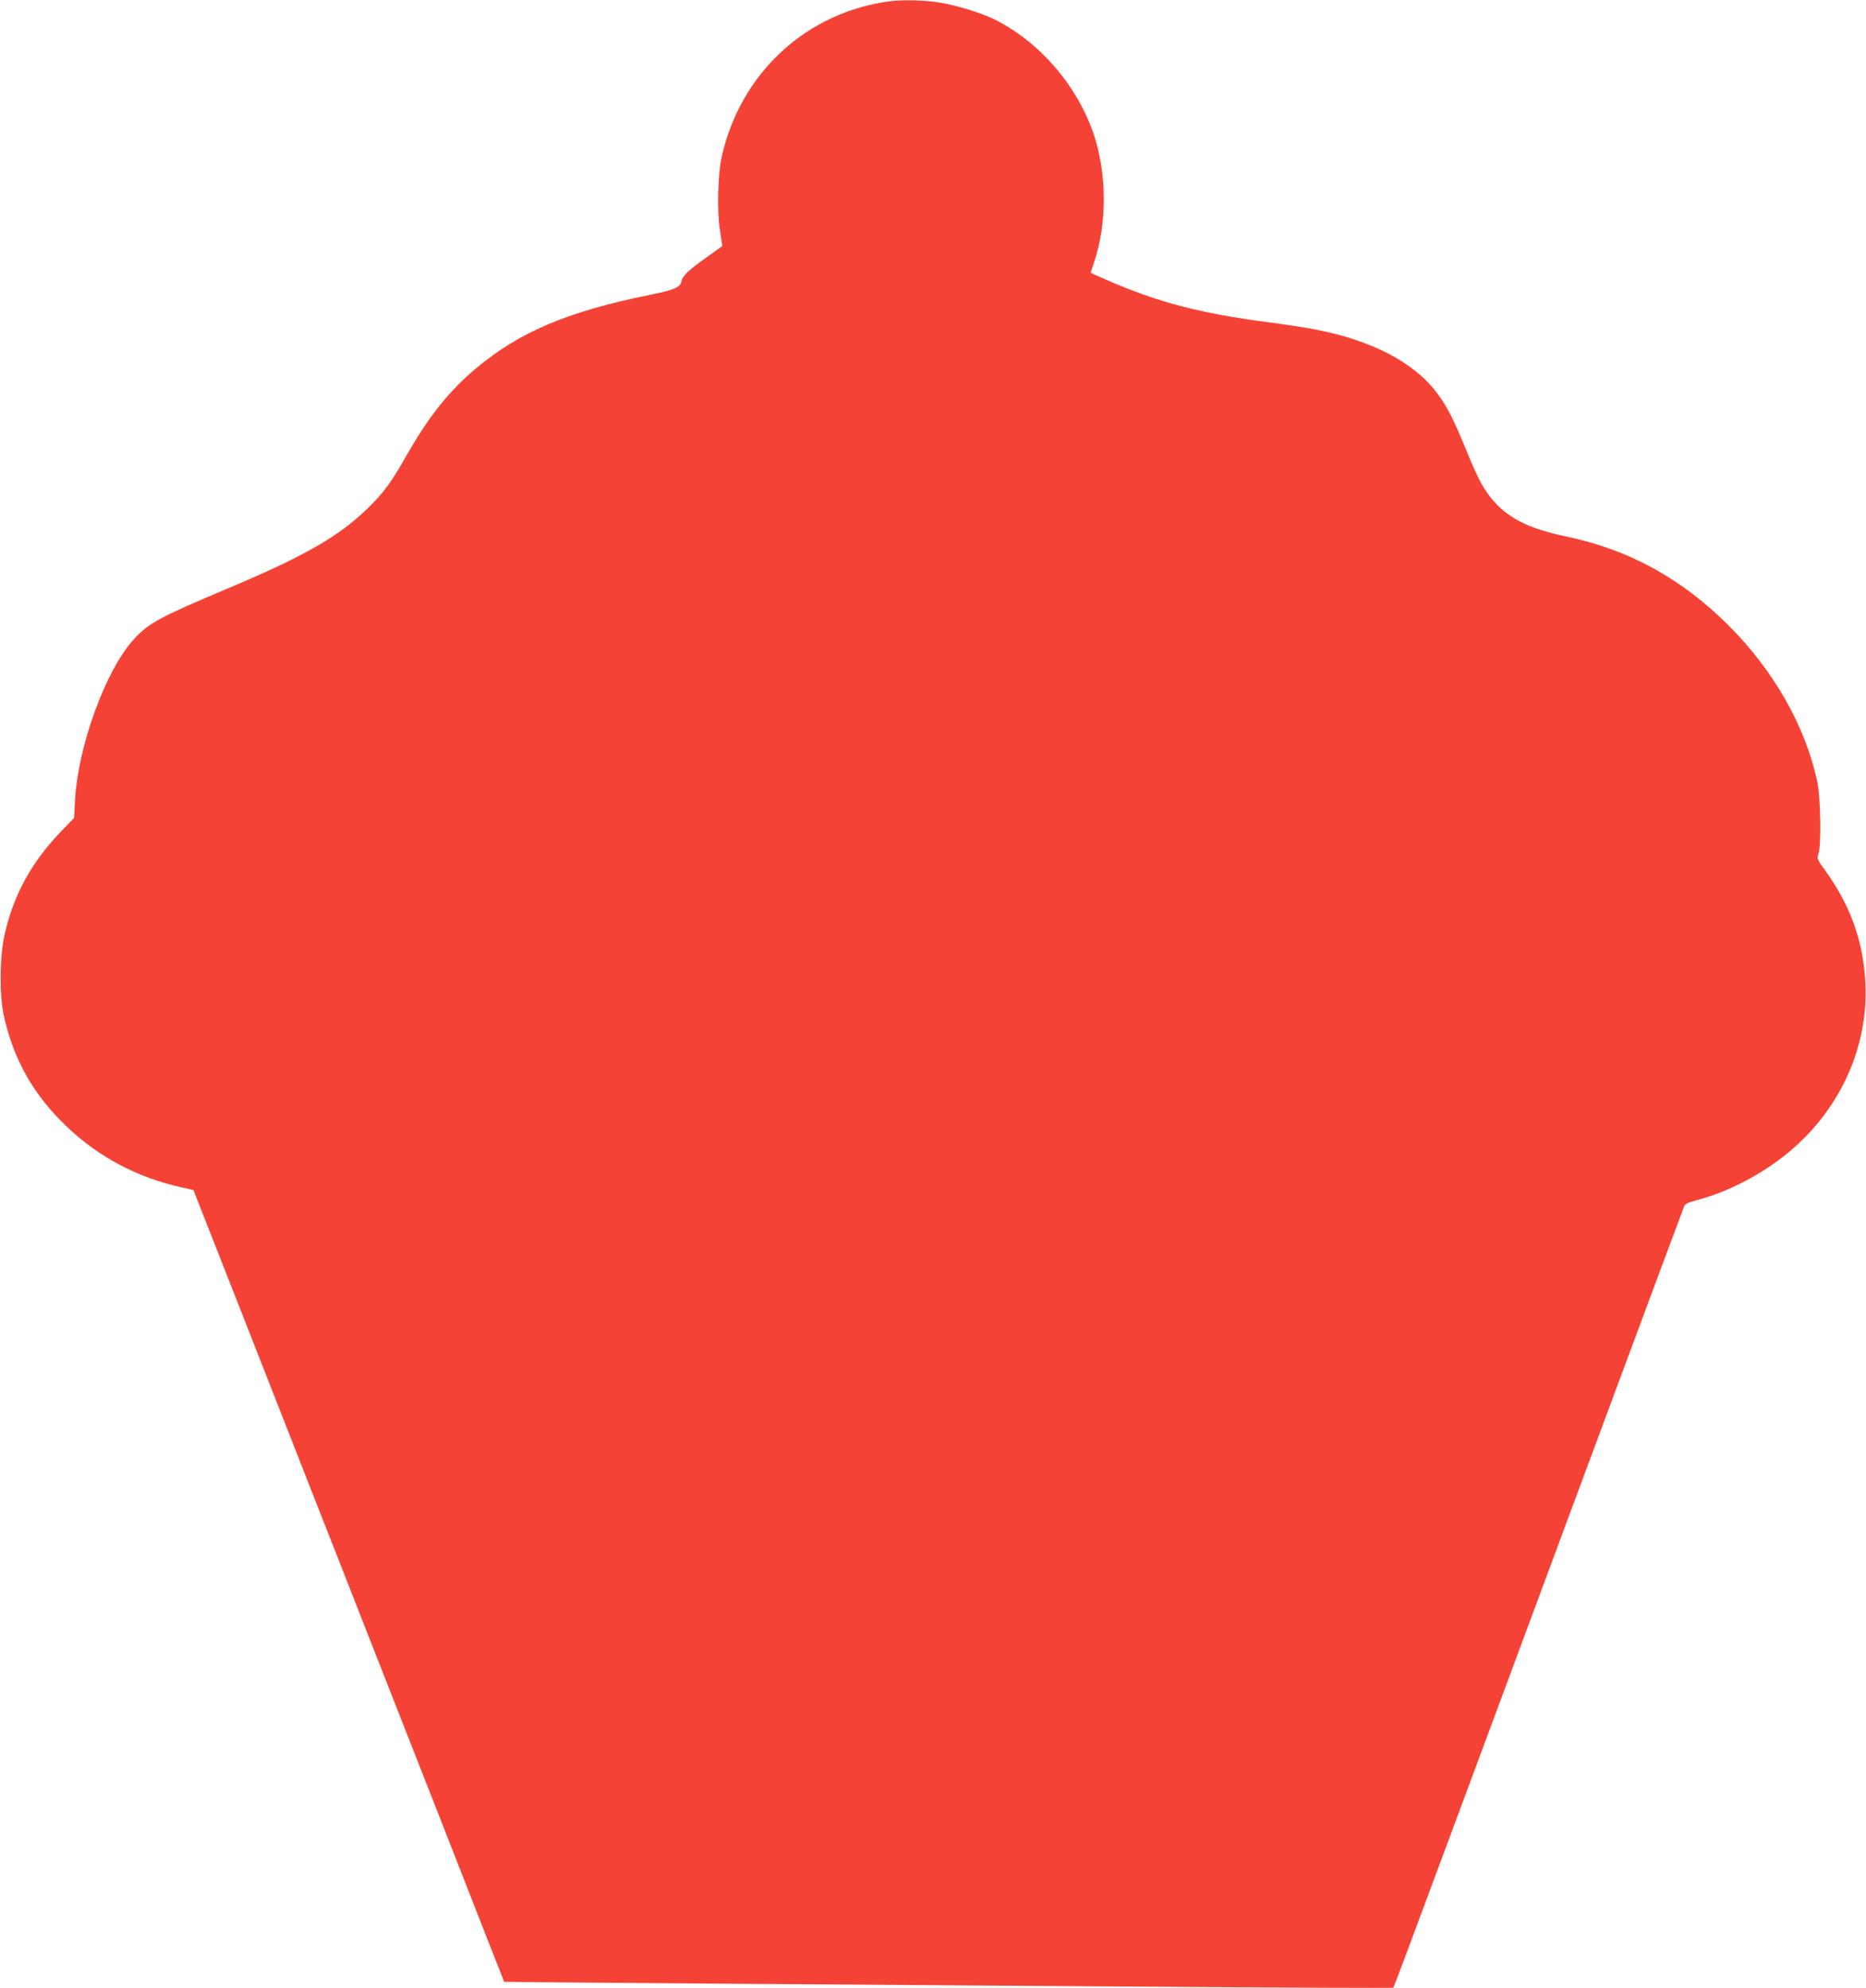 <?xml version="1.0" standalone="no"?>
<!DOCTYPE svg PUBLIC "-//W3C//DTD SVG 20010904//EN"
 "http://www.w3.org/TR/2001/REC-SVG-20010904/DTD/svg10.dtd">
<svg version="1.0" xmlns="http://www.w3.org/2000/svg"
 width="1201pt" height="1280pt" viewBox="0 0 1201 1280"
 preserveAspectRatio="xMidYMid meet">
<g transform="translate(0,1280) scale(0.1,-0.1)"
fill="#f44336" stroke="none">
<path d="M5735 12793 c-542 -68 -970 -462 -1090 -1003 -25 -114 -31 -353 -11
-474 9 -54 15 -100 14 -101 -2 -1 -46 -32 -98 -70 -120 -85 -156 -120 -164
-155 -8 -41 -43 -56 -212 -90 -521 -106 -830 -237 -1110 -471 -170 -142 -304
-309 -445 -557 -100 -176 -147 -241 -248 -340 -189 -186 -412 -313 -921 -527
-420 -177 -495 -217 -590 -322 -179 -195 -358 -686 -377 -1033 l-6 -115 -92
-96 c-185 -194 -301 -407 -356 -659 -31 -137 -33 -379 -6 -510 61 -286 191
-518 408 -724 206 -196 456 -328 739 -390 l75 -17 42 -107 c23 -59 145 -370
272 -692 126 -322 324 -826 439 -1120 116 -294 300 -764 410 -1045 110 -280
304 -775 432 -1100 127 -324 270 -689 317 -810 48 -121 87 -221 88 -223 1 -1
620 -6 1376 -12 756 -5 2042 -15 2858 -20 816 -6 1486 -9 1488 -6 5 5 71 180
514 1374 277 746 447 1205 589 1587 78 209 217 585 310 835 232 624 446 1200
458 1230 8 20 23 28 80 43 208 54 433 172 607 320 323 274 501 673 481 1077
-13 267 -93 494 -255 721 -56 77 -58 83 -47 113 19 52 14 365 -8 466 -77 357
-280 713 -570 1003 -303 303 -642 489 -1045 573 -226 47 -361 111 -459 219
-68 75 -107 146 -179 323 -87 213 -127 293 -196 384 -147 196 -419 337 -781
407 -60 12 -194 32 -300 46 -449 59 -715 129 -1053 277 -51 22 -93 41 -93 43
0 1 9 28 20 61 88 254 85 590 -6 846 -111 310 -347 580 -633 723 -85 42 -254
94 -362 110 -91 14 -230 17 -304 8z"/>
</g>
</svg>
